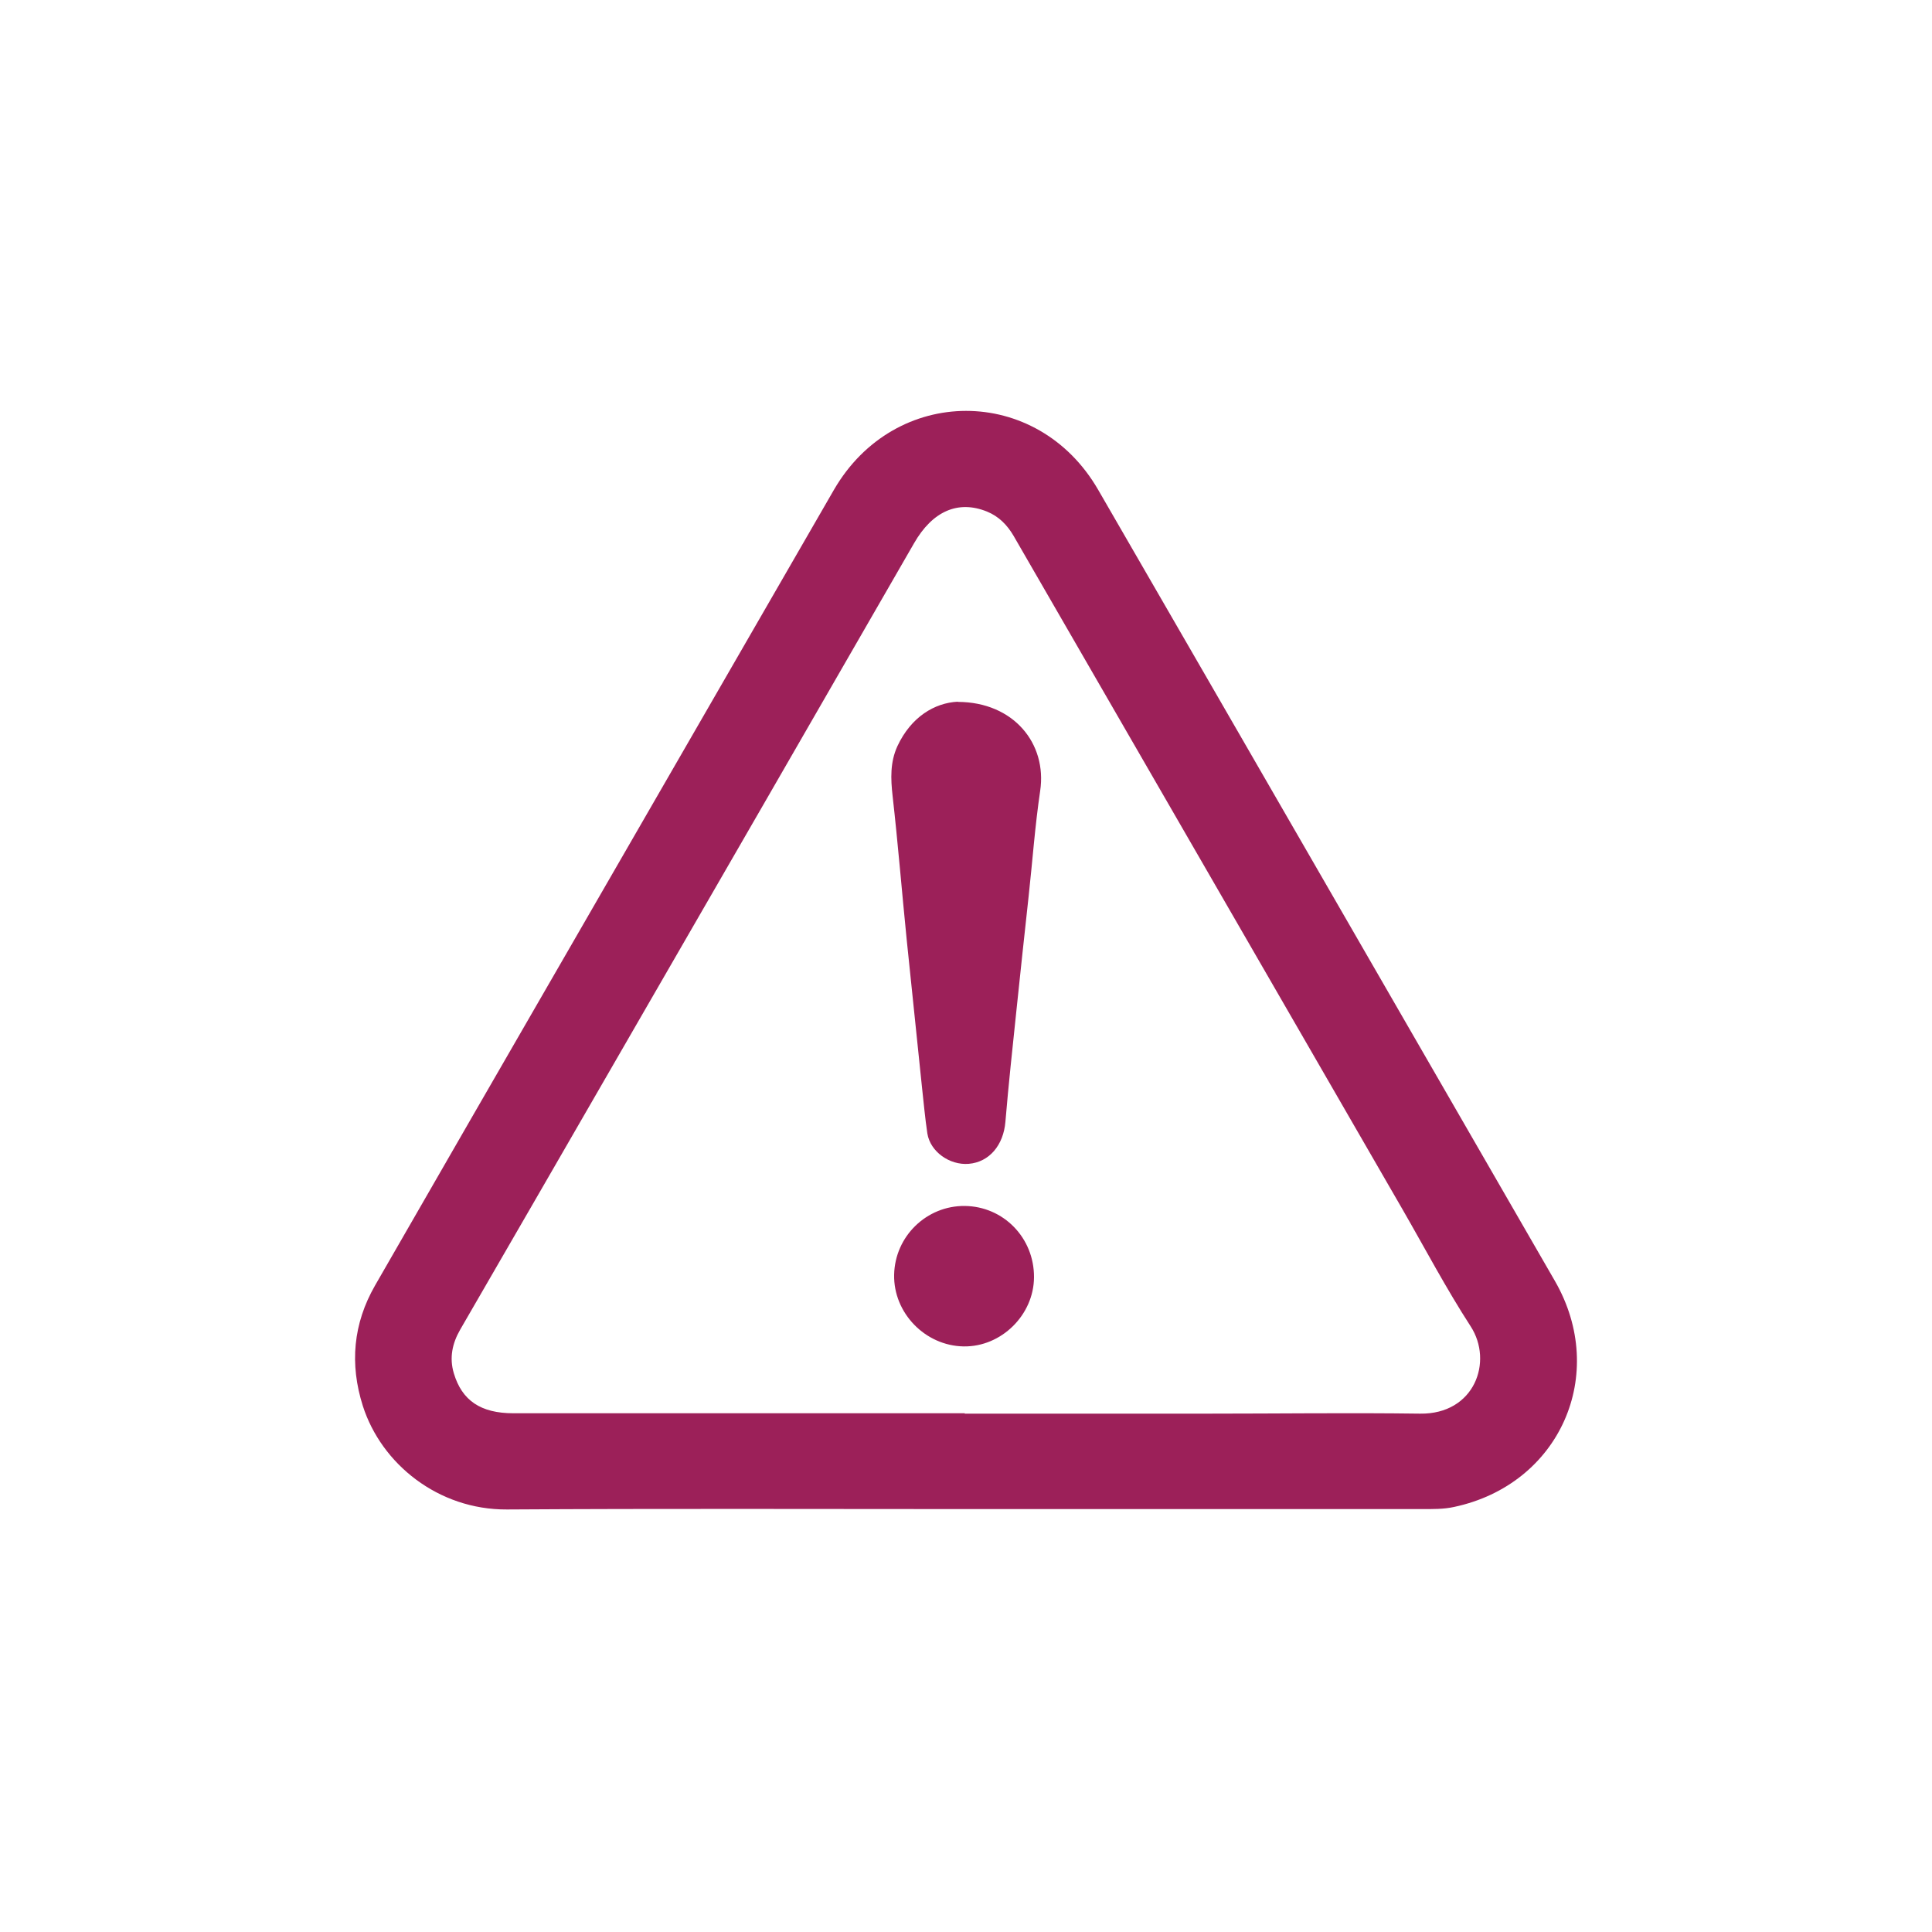 <?xml version="1.0" encoding="UTF-8"?>
<svg id="_3_ELEMENTS" data-name="3 ELEMENTS" xmlns="http://www.w3.org/2000/svg" viewBox="0 0 100 100">
  <defs>
    <style>
      .cls-1 {
        fill: #9c2059;
      }
    </style>
  </defs>
  <path class="cls-1" d="m50.01,78.11c-7.92,0-15.85-.03-23.77.02-3.56.02-6.5-2.36-7.46-5.36-.69-2.17-.5-4.26.63-6.23,3.35-5.83,6.71-11.65,10.07-17.47,4.56-7.9,9.12-15.81,13.68-23.71,3.15-5.45,10.53-5.46,13.68-.01,7.89,13.64,15.76,27.3,23.64,40.95,2.79,4.84.25,10.54-5.22,11.7-.54.12-1.12.11-1.68.11-7.86,0-15.71,0-23.57,0Zm-.08-4.94s0,0,0,0c4.19,0,8.37,0,12.56,0,3.67,0,7.34-.05,11.01,0,2.83.04,3.8-2.7,2.62-4.52-1.27-1.96-2.36-4.03-3.53-6.06-6.71-11.62-13.42-23.24-20.13-34.86-.33-.56-.76-1-1.37-1.25-1.5-.61-2.83-.02-3.78,1.64-5.14,8.92-10.28,17.84-15.43,26.75-2.68,4.65-5.37,9.3-8.06,13.95-.41.71-.57,1.46-.33,2.26.42,1.41,1.39,2.07,3.08,2.07,7.79,0,15.58,0,23.37,0Z"/>
  <path class="cls-1" d="m49.58,36.33c2.89.01,4.62,2.16,4.26,4.6-.27,1.82-.4,3.66-.6,5.48-.21,1.96-.43,3.92-.63,5.89-.2,1.92-.41,3.84-.57,5.76-.1,1.21-.83,2.09-1.9,2.18-.99.08-1.99-.63-2.14-1.57-.12-.8-.19-1.6-.28-2.41-.26-2.54-.53-5.09-.79-7.63-.25-2.48-.45-4.96-.73-7.44-.1-.89-.13-1.74.25-2.57.71-1.52,1.93-2.24,3.12-2.3Z"/>
  <path class="cls-1" d="m49.93,62.42c2.01.02,3.6,1.65,3.59,3.69-.01,1.95-1.69,3.61-3.64,3.58-1.99-.03-3.64-1.73-3.6-3.71.04-1.99,1.68-3.58,3.66-3.56Z"/>
</svg>